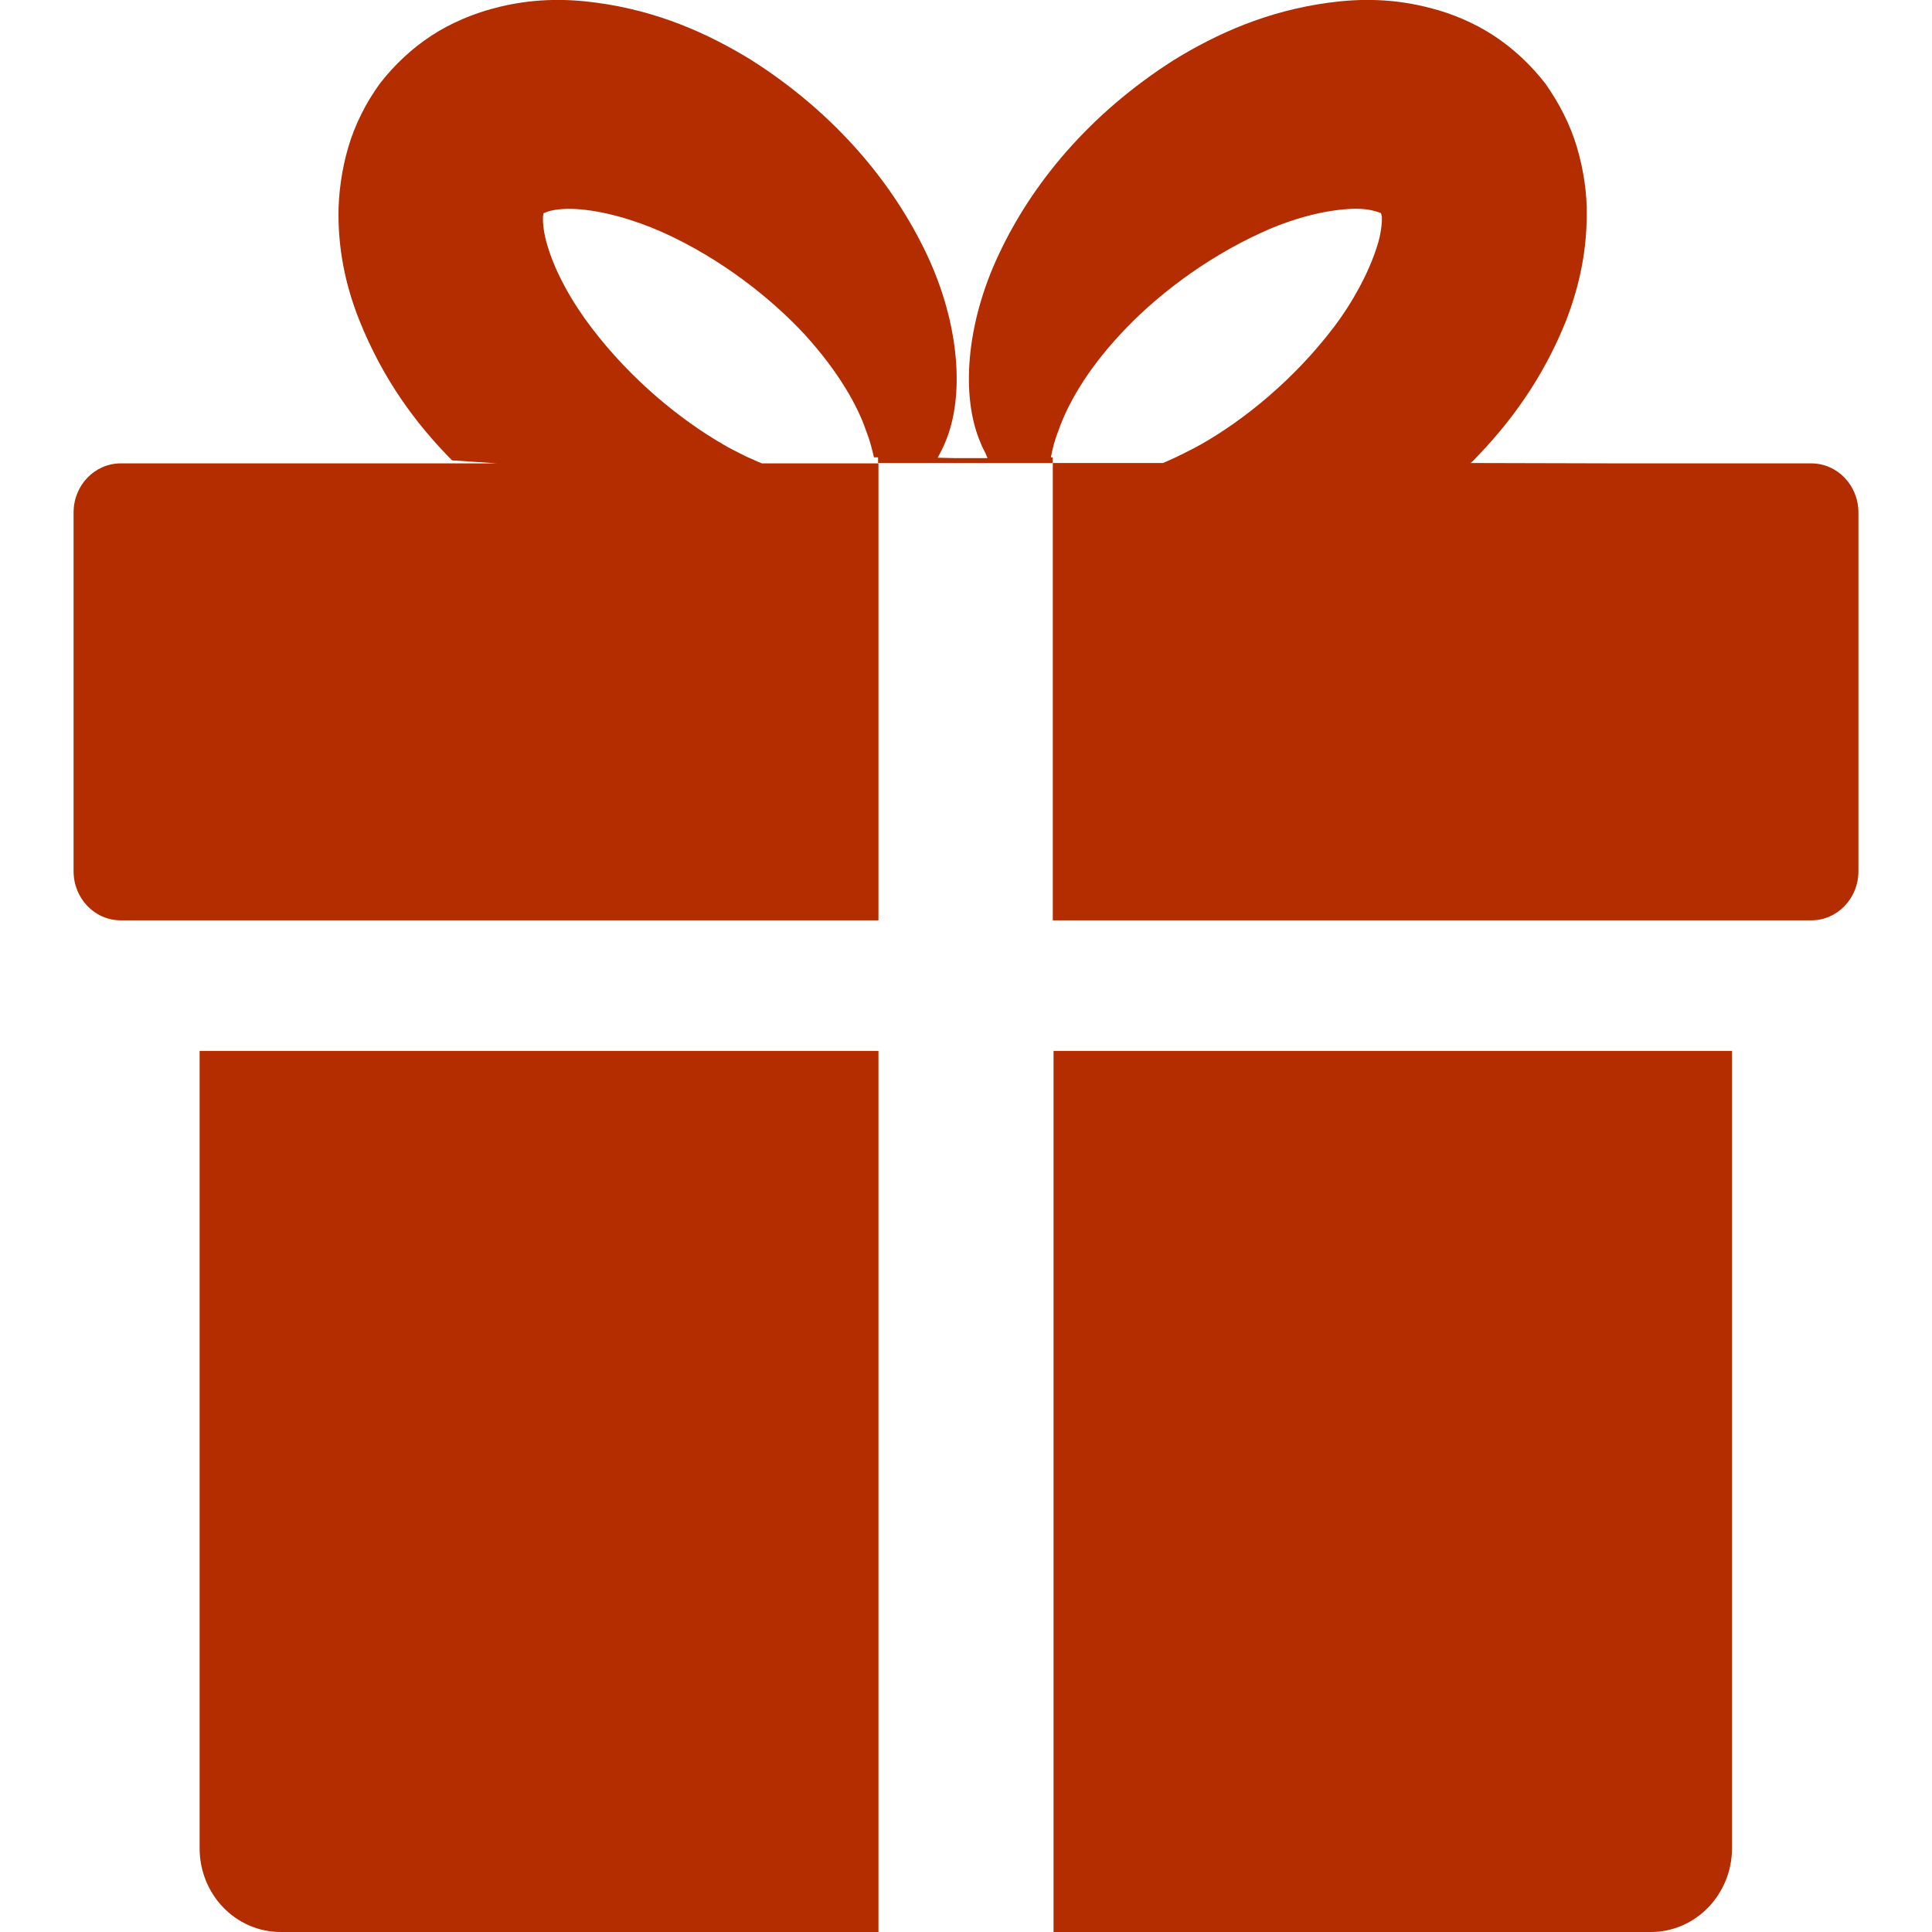<?xml version="1.0" encoding="utf-8"?>
<!-- Generator: Adobe Illustrator 19.1.0, SVG Export Plug-In . SVG Version: 6.00 Build 0)  -->
<svg version="1.1" id="_x31_0" xmlns="http://www.w3.org/2000/svg" xmlns:xlink="http://www.w3.org/1999/xlink" x="0px" y="0px"
	 viewBox="250 -250 512 512" style="enable-background:new 250 -250 512 512;" xml:space="preserve">
<style type="text/css">
	.st0{fill:#B32D00;}
</style>
<g>
	<path class="st0" d="M302.9,239.8c0,12.3,9.6,22.2,21.5,22.2h158.4V28.5H302.9V239.8z"/>
	<path class="st0" d="M529.2,261.1l0,0.7h0v0.2h158.3c11.9,0,21.5-10,21.5-22.2V28.5H529.2V261.1z"/>
	<path class="st0" d="M381.7-127.2H282c-6.9,0-12.5,5.8-12.5,13v95.1c0,7.2,5.6,13,12.5,13h200.8v-92.2v-23.9v-5H482h-30.1
		c-1.3-0.5-2.7-1.2-4.1-1.8c-0.6-0.3-1.2-0.6-1.8-0.9c-1.4-0.7-2.8-1.4-4.3-2.3c-11.3-6.5-24.4-17.1-34.9-30.9
		c-5.2-6.8-9.5-14.5-11.6-21.4c-1.1-3.4-1.4-6.5-1.3-8.1c0.1-0.7,0.1-0.8,0.1-0.8v-0.1c0,0,0.2,0,0.8-0.3c1.5-0.6,4.4-1,7.9-0.8
		c6.9,0.4,15.4,2.8,23,6.2c15.5,7,28.7,17.5,37.6,27.1c9,9.9,14,18.9,16.2,25.4c1,2.5,1.6,4.9,2.1,7.1h1.1v1.5h14.8h15.1h15.6h0.8
		v-1.5h-0.5c0.4-2.2,1-4.6,2-7.1c2.3-6.6,7.2-15.6,16.3-25.4c8.9-9.7,22.2-20.1,37.6-27.1c7.6-3.5,16-5.8,22.9-6.2
		c2.6-0.2,4.9,0,6.5,0.4c0.6,0.2,1.2,0.3,1.7,0.5c0.2,0.1,0.3,0.1,0.4,0.1l0.2,0.5c0,0.1,0,0.2,0.1,0.4c0.1,1.6-0.2,4.8-1.3,8.1
		c-2.2,6.9-6.4,14.7-11.5,21.4c-10.5,13.8-23.6,24.4-35,30.9c-1.4,0.8-2.8,1.5-4.2,2.2c-0.7,0.4-1.5,0.7-2.2,1.1
		c-1.3,0.6-2.6,1.2-3.8,1.7h-29.2v5v23.9v91.8l0,0.3h0v0.2H730c6.9,0,12.5-5.8,12.5-13v-95.1c0-7.2-5.6-13-12.5-13h-50.7l-39.6-0.1
		c0.3-0.2,0.5-0.4,0.8-0.7c9.4-9.6,18.3-21.4,24.6-37.2c3-7.9,5.4-17.1,5.4-28c0.1-5.3-0.8-11.8-2.6-17.8
		c-1.8-6.1-4.8-11.8-8.4-16.9c-3.9-5-8.5-9.3-13.7-12.7c-5.2-3.4-11.1-5.8-16.1-7.1c-10.2-2.8-19.4-2.7-27.5-1.6
		c-16.4,2.2-29.7,8.2-41.1,15.2c-22.5,14.3-37.7,32.9-46.4,51.5c-8.7,18.4-10.1,37.6-4.9,49.8c0.4,1.1,0.9,2,1.4,3
		c0.2,0.4,0.3,0.8,0.5,1.2h-8.9l-4.3-0.1c0.7-1.3,1.4-2.6,2-4.1c5.2-12.2,3.8-31.4-4.9-49.8c-8.8-18.6-24-37.2-46.5-51.5
		c-11.4-7-24.7-13-41.1-15.2c-8.1-1.1-17.3-1.2-27.5,1.6c-4.9,1.3-10.9,3.7-16.1,7.1c-5.2,3.4-9.8,7.7-13.7,12.7
		c-3.7,5.1-6.6,10.8-8.4,16.9c-1.8,6.1-2.6,12.5-2.6,17.8c0,10.9,2.4,20.2,5.5,28c6.3,15.8,15.1,27.6,24.6,37.2"/>
</g>
</svg>

